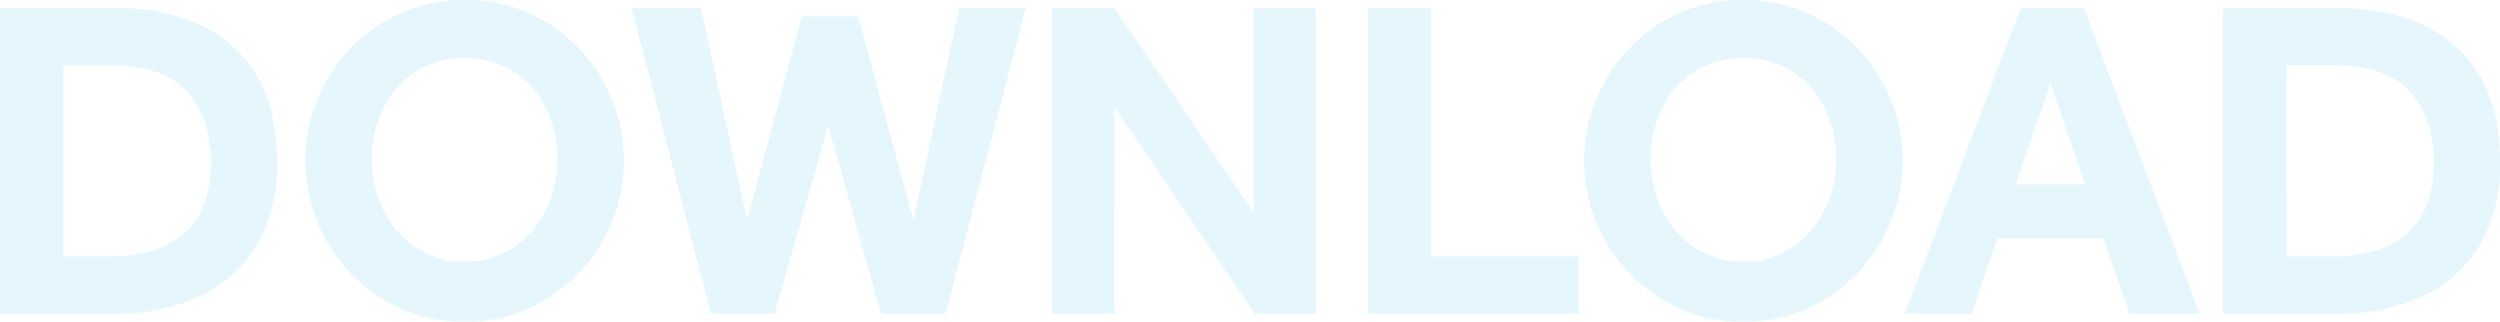 <svg xmlns="http://www.w3.org/2000/svg" width="355.596" height="45.771" viewBox="0 0 355.596 45.771">
  <g id="パス_141" data-name="パス 141" transform="translate(-307.903 -11430.729)" opacity="0.1">
    <path id="パス_141-2" data-name="パス 141" d="M3.706,47.034V4.556H19.563A28.411,28.411,0,0,1,31.25,6.817a17.475,17.475,0,0,1,7.961,7.005q2.9,4.745,2.9,12.2A21.645,21.645,0,0,1,39.178,37.7a18.133,18.133,0,0,1-8.024,7.005A27.792,27.792,0,0,1,19.5,47.034ZM11.73,39.9H18.8q7.2,0,11.049-3.535T33.7,26.145q0-6.687-3.535-10.572T18.8,11.689H11.73ZM69.3,48.18a21.411,21.411,0,0,1-8.661-1.751,22.162,22.162,0,0,1-7.037-4.84,22.336,22.336,0,0,1-6.4-15.826A22.336,22.336,0,0,1,53.6,9.938a22.006,22.006,0,0,1,31.4,0,22.336,22.336,0,0,1,6.4,15.826A22.354,22.354,0,0,1,77.962,46.429,21.411,21.411,0,0,1,69.3,48.18Zm0-7.578a12.5,12.5,0,0,0,7.26-2.1,14.223,14.223,0,0,0,4.745-5.509,16.483,16.483,0,0,0,1.688-7.419,16.687,16.687,0,0,0-1.656-7.451,13.468,13.468,0,0,0-4.744-5.413,14.065,14.065,0,0,0-14.584,0,13.468,13.468,0,0,0-4.745,5.413,16.687,16.687,0,0,0-1.656,7.451,16.746,16.746,0,0,0,1.656,7.419A13.881,13.881,0,0,0,62.009,38.5,12.647,12.647,0,0,0,69.3,40.6Zm35.409,6.432L93.692,4.556h8.788l6.942,31.779,8.215-30.569h7.26l8.279,30.569,6.878-31.779h8.406L137.317,47.034H128.91l-7.9-28.085-8.024,28.085Zm48.655,0V4.556h8.088l20.57,30.187V4.556h7.833V47.034h-7.9L161.2,16.465V47.034Zm44.9,0V4.556h8.024V39.9h20.952v7.133Zm52.922,1.146a21.411,21.411,0,0,1-8.661-1.751,22.162,22.162,0,0,1-7.037-4.84,22.335,22.335,0,0,1-6.4-15.826,22.335,22.335,0,0,1,6.4-15.826,22.006,22.006,0,0,1,31.4,0,22.336,22.336,0,0,1,6.4,15.826,22.354,22.354,0,0,1-13.437,20.666A21.411,21.411,0,0,1,251.185,48.18Zm0-7.578a12.5,12.5,0,0,0,7.26-2.1,14.223,14.223,0,0,0,4.745-5.509,16.483,16.483,0,0,0,1.688-7.419,16.688,16.688,0,0,0-1.656-7.451,13.469,13.469,0,0,0-4.745-5.413,14.065,14.065,0,0,0-14.584,0,13.468,13.468,0,0,0-4.745,5.413,16.687,16.687,0,0,0-1.656,7.451,16.746,16.746,0,0,0,1.656,7.419,13.881,13.881,0,0,0,4.745,5.509A12.647,12.647,0,0,0,251.185,40.6Zm23.691,6.432L290.988,4.556h8.279l16.112,42.478h-8.916l-3.694-10.763H286.976l-3.694,10.763ZM289.2,29.648h11.272l-5.6-16.494Zm30.7,17.386V4.556h15.858a28.41,28.41,0,0,1,11.686,2.261,17.474,17.474,0,0,1,7.961,7.005q2.9,4.745,2.9,12.2A21.645,21.645,0,0,1,355.373,37.7a18.133,18.133,0,0,1-8.024,7.005,27.793,27.793,0,0,1-11.654,2.324Zm8.024-7.133h7.069q7.2,0,11.049-3.535T349.9,26.145q0-6.687-3.535-10.572t-11.368-3.885h-7.069Z" transform="translate(304.697 11427.819)" fill="#00a0e6"/>
    <path id="パス_141_-_アウトライン" data-name="パス 141 - アウトライン" d="M251.185,48.68a22,22,0,0,1-8.861-1.793,22.763,22.763,0,0,1-7.194-4.948,23.146,23.146,0,0,1,0-32.351,22.506,22.506,0,0,1,32.111,0,23.146,23.146,0,0,1,0,32.351,22.762,22.762,0,0,1-7.194,4.948A22.006,22.006,0,0,1,251.185,48.68Zm0-44.77a21.155,21.155,0,0,0-15.341,6.378,22.146,22.146,0,0,0,0,30.952,21.766,21.766,0,0,0,6.88,4.732,21.793,21.793,0,0,0,16.922,0,21.767,21.767,0,0,0,6.88-4.732,22.146,22.146,0,0,0,0-30.952A21.154,21.154,0,0,0,251.185,3.91ZM69.3,48.68a22,22,0,0,1-8.861-1.793,22.762,22.762,0,0,1-7.194-4.948,23.146,23.146,0,0,1,0-32.351,22.506,22.506,0,0,1,32.111,0,23.146,23.146,0,0,1,0,32.351,22.762,22.762,0,0,1-7.194,4.948A22.005,22.005,0,0,1,69.3,48.68Zm0-44.77A21.155,21.155,0,0,0,53.96,10.288a22.146,22.146,0,0,0,0,30.952,21.766,21.766,0,0,0,6.88,4.732,21.792,21.792,0,0,0,16.922,0,21.767,21.767,0,0,0,6.88-4.732,22.146,22.146,0,0,0,0-30.952A21.155,21.155,0,0,0,69.3,3.91ZM335.694,47.534H319.4V4.056h16.358a29.035,29.035,0,0,1,11.89,2.3,18.044,18.044,0,0,1,8.183,7.2c1.971,3.228,2.971,7.419,2.971,12.456A22.231,22.231,0,0,1,355.8,37.969a18.707,18.707,0,0,1-8.241,7.195A28.415,28.415,0,0,1,335.694,47.534Zm-15.294-1h15.294a27.426,27.426,0,0,0,11.447-2.279,17.723,17.723,0,0,0,7.808-6.816A21.257,21.257,0,0,0,357.8,26.018c0-4.851-.95-8.866-2.824-11.935a17.061,17.061,0,0,0-7.738-6.809,28.049,28.049,0,0,0-11.482-2.217H320.4Zm-4.3,1h-10l-3.694-10.763h-15.08l-3.694,10.763h-9.488L290.643,4.056h8.969Zm-9.283-1h7.834L298.922,5.056h-7.589L275.6,46.534h7.325l3.694-10.763h16.508Zm-79.081,1H197.763V4.056h9.024V39.4h20.952Zm-28.977-1h27.977V40.4H205.787V5.056h-7.024Zm-8.406,1h-8.662l-20-29.443V47.534h-8.833V4.056h8.852l19.806,29.065V4.056h8.833Zm-8.132-1h7.132V5.056h-6.833V36.365L161.189,5.056h-7.324V46.534H160.7V14.839Zm-44.522,1h-9.171l-7.522-26.751-7.643,26.751h-9.043L93.046,4.056h9.837l6.589,30.165,7.782-28.955h8.026l7.842,28.956,6.529-30.166h9.458Zm-8.413-1h7.642L147.813,5.056h-7.355l-6.793,31.384-.971.025-8.179-30.2h-6.494l-8.116,30.2-.971-.023L102.078,5.056h-7.74L105.1,46.534h7.515l8.405-29.418Zm-109.789,1H3.206V4.056H19.564a29.036,29.036,0,0,1,11.89,2.3,18.044,18.044,0,0,1,8.183,7.2c1.971,3.228,2.971,7.419,2.971,12.456A22.23,22.23,0,0,1,39.6,37.969a18.707,18.707,0,0,1-8.241,7.195A28.415,28.415,0,0,1,19.5,47.534Zm-15.294-1H19.5a27.426,27.426,0,0,0,11.447-2.279,17.723,17.723,0,0,0,7.808-6.816,21.256,21.256,0,0,0,2.853-11.421c0-4.851-.95-8.866-2.824-11.935a17.062,17.062,0,0,0-7.738-6.809A28.049,28.049,0,0,0,19.564,5.056H4.206ZM251.185,41.1a13.194,13.194,0,0,1-7.573-2.188,14.437,14.437,0,0,1-4.913-5.7,17.318,17.318,0,0,1-1.706-7.638A17.259,17.259,0,0,1,238.7,17.9a14.023,14.023,0,0,1,4.918-5.61,14.562,14.562,0,0,1,15.135,0,14.025,14.025,0,0,1,4.918,5.61,17.26,17.26,0,0,1,1.707,7.671,17.054,17.054,0,0,1-1.74,7.641,14.782,14.782,0,0,1-4.909,5.7A13.044,13.044,0,0,1,251.185,41.1Zm0-29.932a12.5,12.5,0,0,0-7.016,1.955,13.035,13.035,0,0,0-4.571,5.216,16.268,16.268,0,0,0-1.6,7.231,16.327,16.327,0,0,0,1.606,7.2,13.449,13.449,0,0,0,4.576,5.314,12.214,12.214,0,0,0,7.011,2.015,12.064,12.064,0,0,0,6.977-2.014,13.794,13.794,0,0,0,4.58-5.319,16.063,16.063,0,0,0,1.636-7.2,16.268,16.268,0,0,0-1.6-7.231,13.036,13.036,0,0,0-4.571-5.216A12.5,12.5,0,0,0,251.185,11.17ZM69.3,41.1a13.194,13.194,0,0,1-7.573-2.188,14.438,14.438,0,0,1-4.913-5.7,17.318,17.318,0,0,1-1.706-7.638A17.259,17.259,0,0,1,56.816,17.9a14.024,14.024,0,0,1,4.918-5.61,14.562,14.562,0,0,1,15.135,0,14.024,14.024,0,0,1,4.918,5.61,17.259,17.259,0,0,1,1.707,7.671,17.054,17.054,0,0,1-1.74,7.641,14.782,14.782,0,0,1-4.909,5.7A13.044,13.044,0,0,1,69.3,41.1Zm0-29.932a12.5,12.5,0,0,0-7.017,1.955,13.036,13.036,0,0,0-4.571,5.216,16.268,16.268,0,0,0-1.6,7.231,16.327,16.327,0,0,0,1.606,7.2,13.45,13.45,0,0,0,4.576,5.314A12.214,12.214,0,0,0,69.3,40.1a12.064,12.064,0,0,0,6.977-2.014,13.793,13.793,0,0,0,4.58-5.319,16.063,16.063,0,0,0,1.636-7.2,16.268,16.268,0,0,0-1.6-7.231,13.036,13.036,0,0,0-4.571-5.216A12.5,12.5,0,0,0,69.3,11.17ZM334.994,40.4h-7.569V11.189h7.569a21.556,21.556,0,0,1,6.92,1,11.358,11.358,0,0,1,4.817,3.05c2.432,2.673,3.665,6.343,3.665,10.908,0,4.583-1.351,8.146-4.015,10.59S339.9,40.4,334.994,40.4Zm-6.569-1h6.569a20.487,20.487,0,0,0,6.208-.86,11.987,11.987,0,0,0,4.5-2.543,10.621,10.621,0,0,0,2.76-4.131,16.249,16.249,0,0,0,.931-5.722,18.425,18.425,0,0,0-.858-5.828,12.272,12.272,0,0,0-2.547-4.407,10.374,10.374,0,0,0-4.4-2.777,20.573,20.573,0,0,0-6.6-.944h-6.569ZM18.8,40.4H11.23V11.189H18.8a21.556,21.556,0,0,1,6.92,1,11.359,11.359,0,0,1,4.817,3.05C32.969,17.91,34.2,21.58,34.2,26.145c0,4.583-1.351,8.146-4.015,10.59S23.7,40.4,18.8,40.4Zm-6.569-1H18.8a20.486,20.486,0,0,0,6.208-.86A11.987,11.987,0,0,0,29.511,36a10.621,10.621,0,0,0,2.76-4.131,16.249,16.249,0,0,0,.931-5.722,18.425,18.425,0,0,0-.858-5.828A12.271,12.271,0,0,0,29.8,15.91a10.374,10.374,0,0,0-4.4-2.777,20.573,20.573,0,0,0-6.6-.944H12.23Zm288.944-9.253H288.5l6.371-18.541Zm-11.27-1h9.874L294.87,14.7Z" transform="translate(304.697 11427.819)" fill="#00a0e6"/>
  </g>
</svg>

